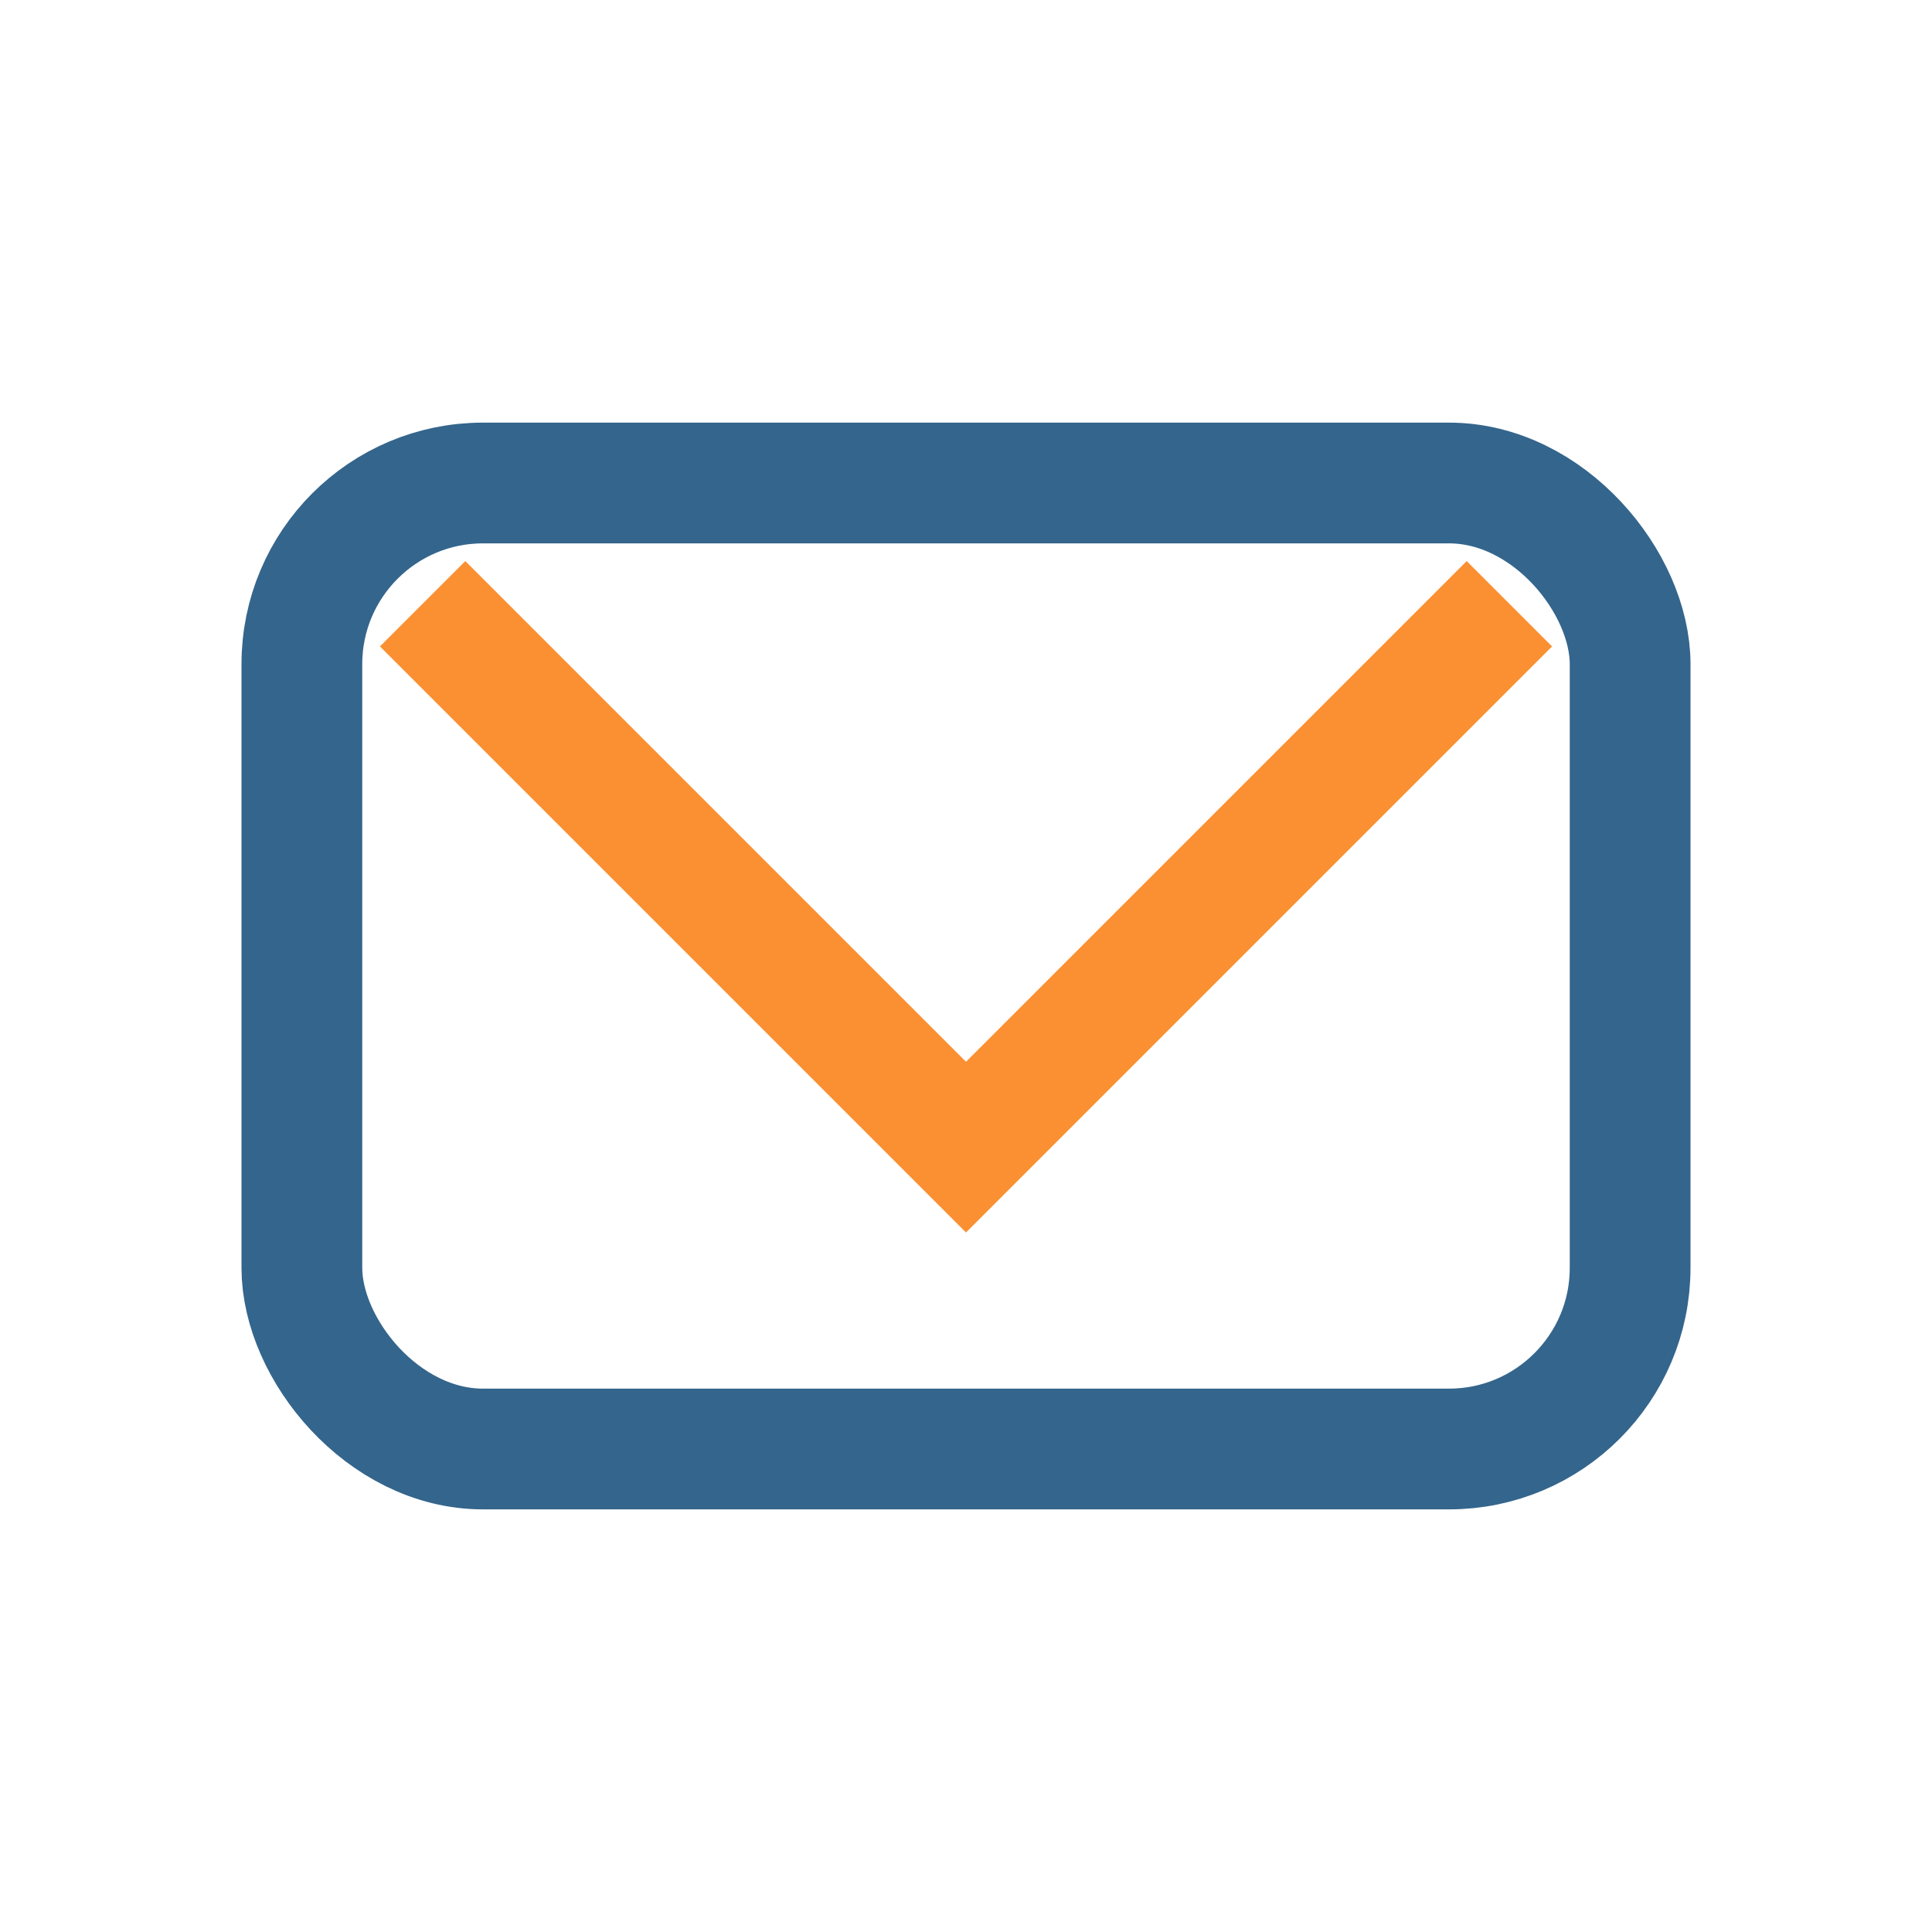 <?xml version="1.0" encoding="UTF-8"?>
<svg xmlns="http://www.w3.org/2000/svg" width="32" height="32" viewBox="0 0 32 32"><rect x="5" y="8" width="22" height="16" rx="3" fill="none" stroke="#34658C" stroke-width="2"/><polyline points="7,10 16,19 25,10" fill="none" stroke="#FB9032" stroke-width="2"/></svg>